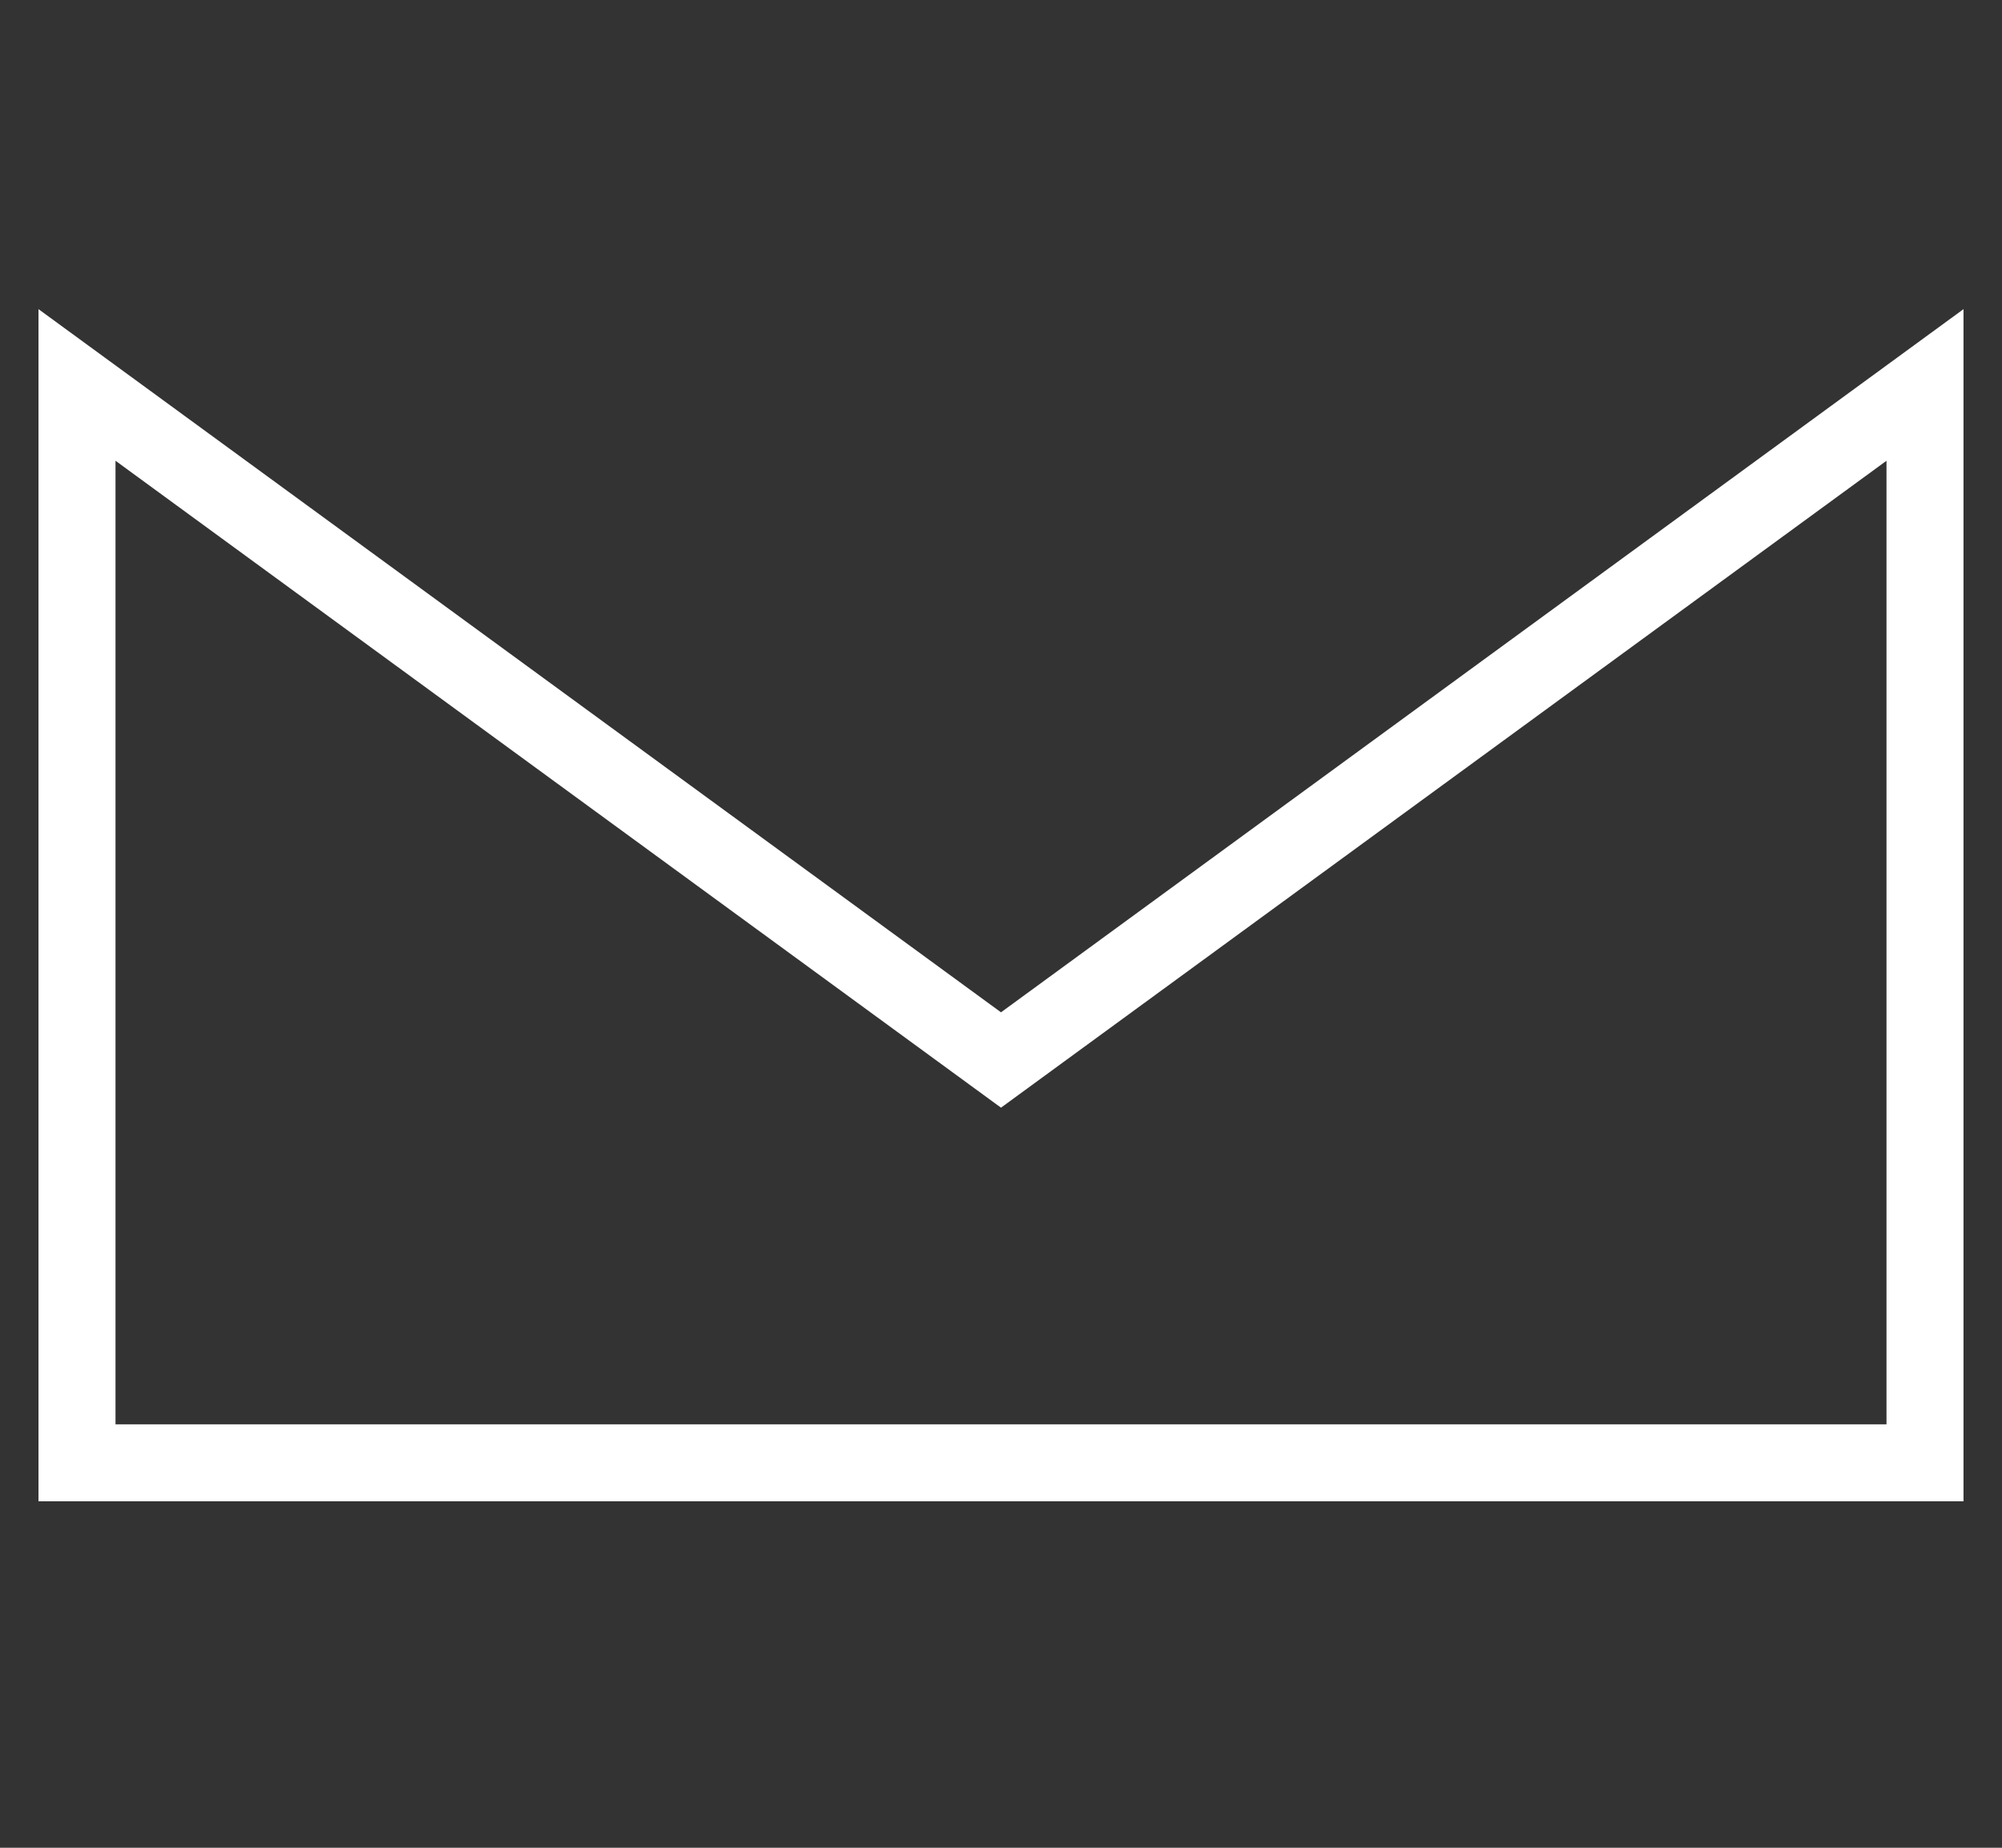 <?xml version="1.0" encoding="utf-8"?>
<svg xmlns="http://www.w3.org/2000/svg" fill="none" height="100%" overflow="visible" preserveAspectRatio="none" style="display: block;" viewBox="0 0 26 24" width="100%">
<rect x="0" y="0" width="26" height="24" fill="#333333" stroke="none"/>
<g id="Frame 805">
<path d="M1 5L13 13.768L25 5V19H1V5Z" id="Rectangle 29" stroke="white"/>
</g>
</svg>